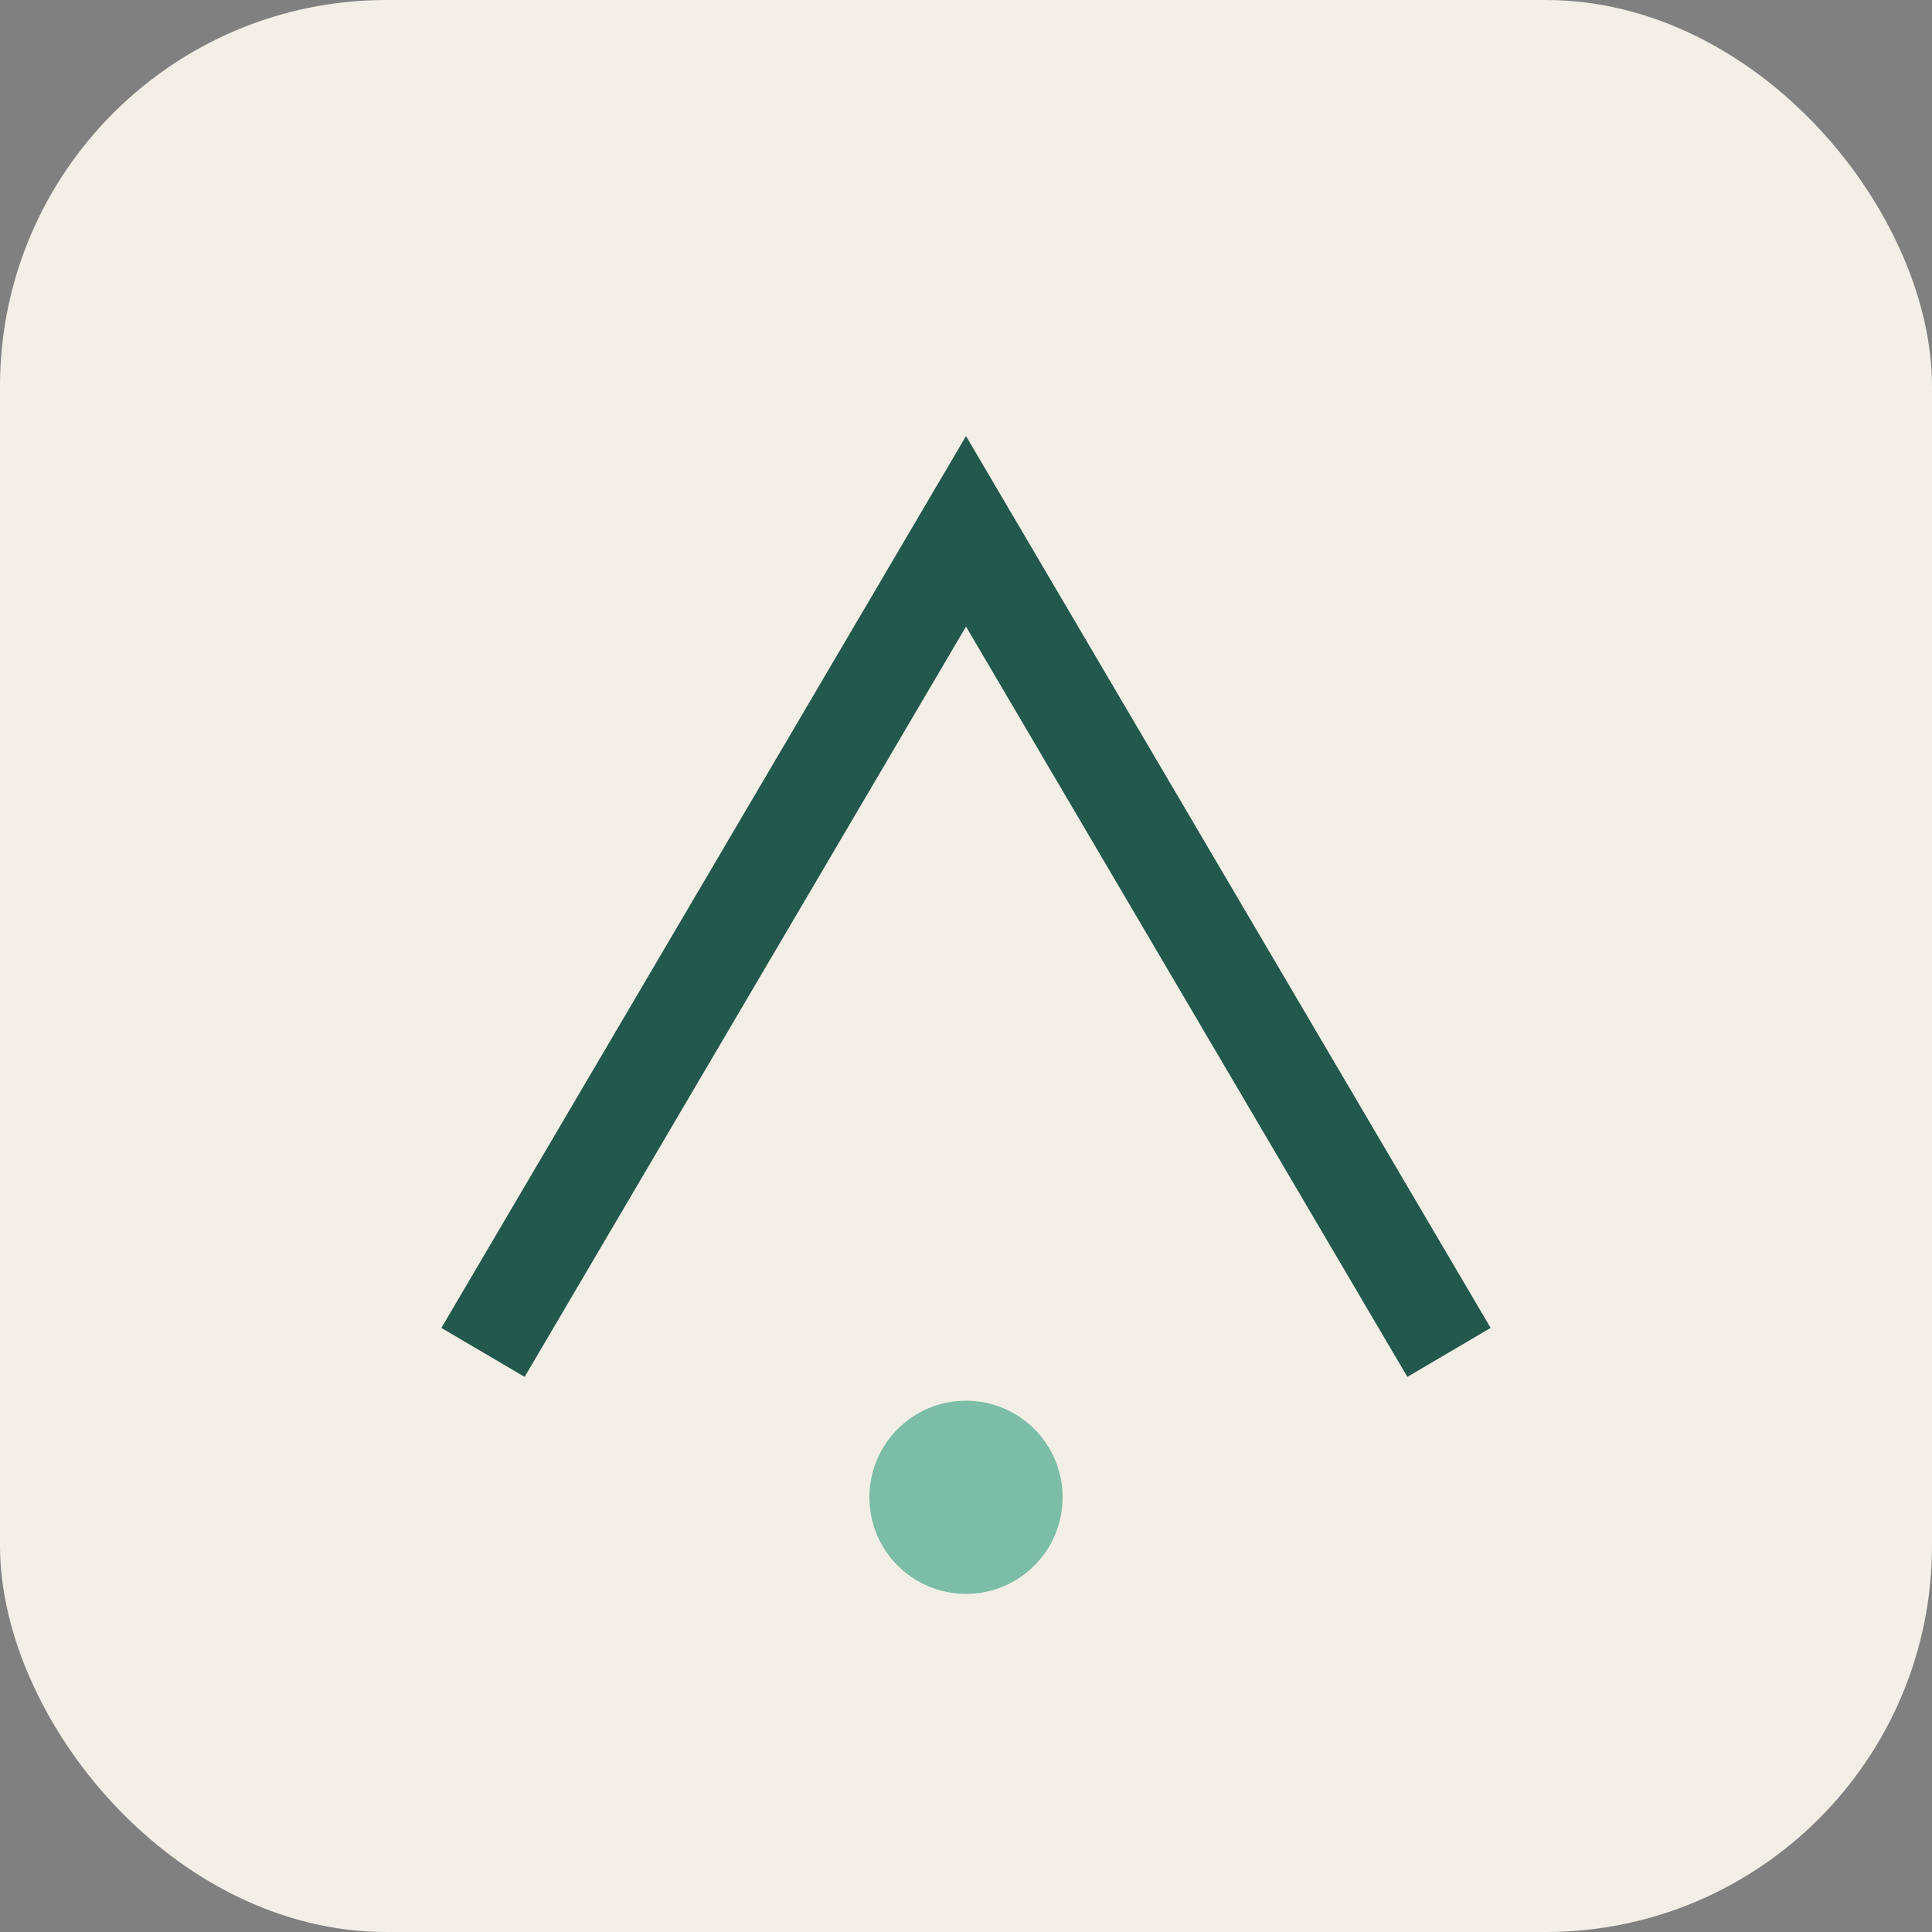 <?xml version="1.0" encoding="UTF-8"?>
<svg xmlns="http://www.w3.org/2000/svg" width="40" height="40" viewBox="0 0 40 40"><rect x="0" y="0" width="40" height="40" fill="#808080" stroke="none"/><rect fill="#F3EFE7" width="40" height="40" rx="8"/><path d="M10 28l10-17 10 17" stroke="#23584C" stroke-width="2" fill="none"/><circle cx="20" cy="31" r="2" fill="#7BBDA6"/></svg>